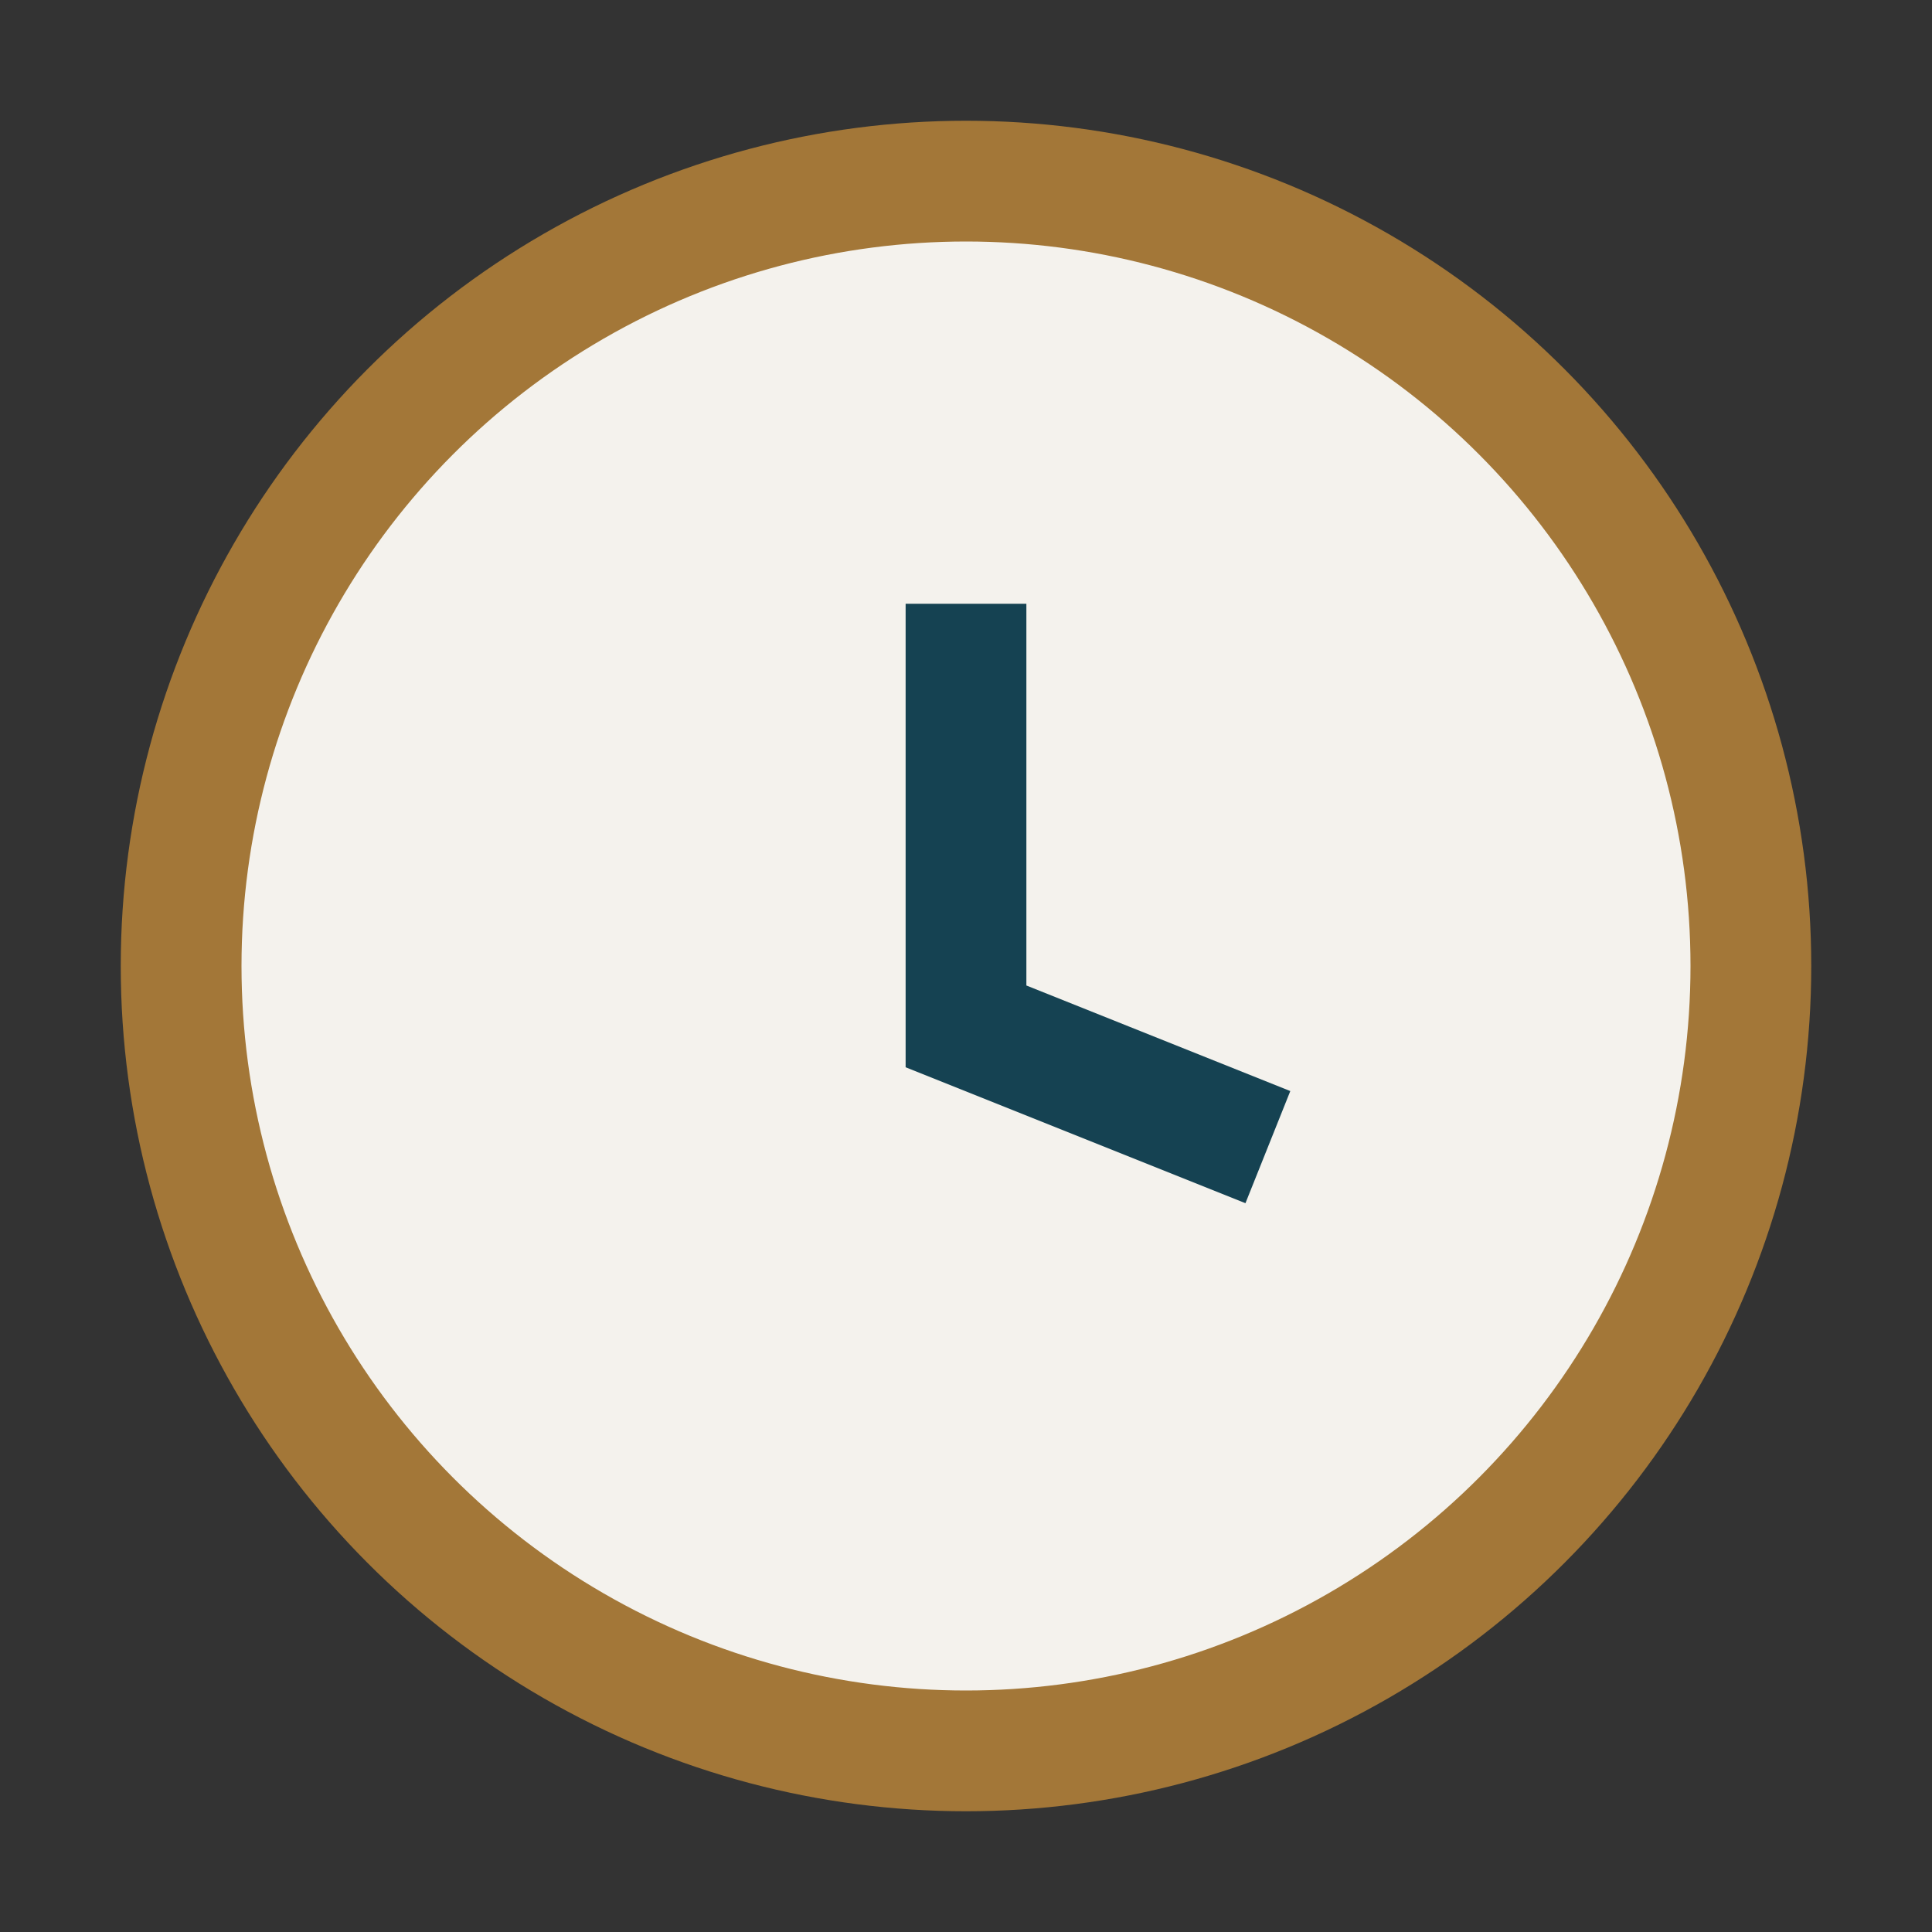 <?xml version="1.0" encoding="UTF-8"?>
<svg xmlns="http://www.w3.org/2000/svg" width="32" height="32" viewBox="0 0 32 32"><rect x="0" y="0" width="32" height="32" fill="#333333" stroke="none"/><circle cx="16" cy="16" r="13" fill="#F4F2ED" stroke="#A37738" stroke-width="2"/><path d="M16 10v7l5 2" stroke="#154252" stroke-width="2" fill="none"/></svg>